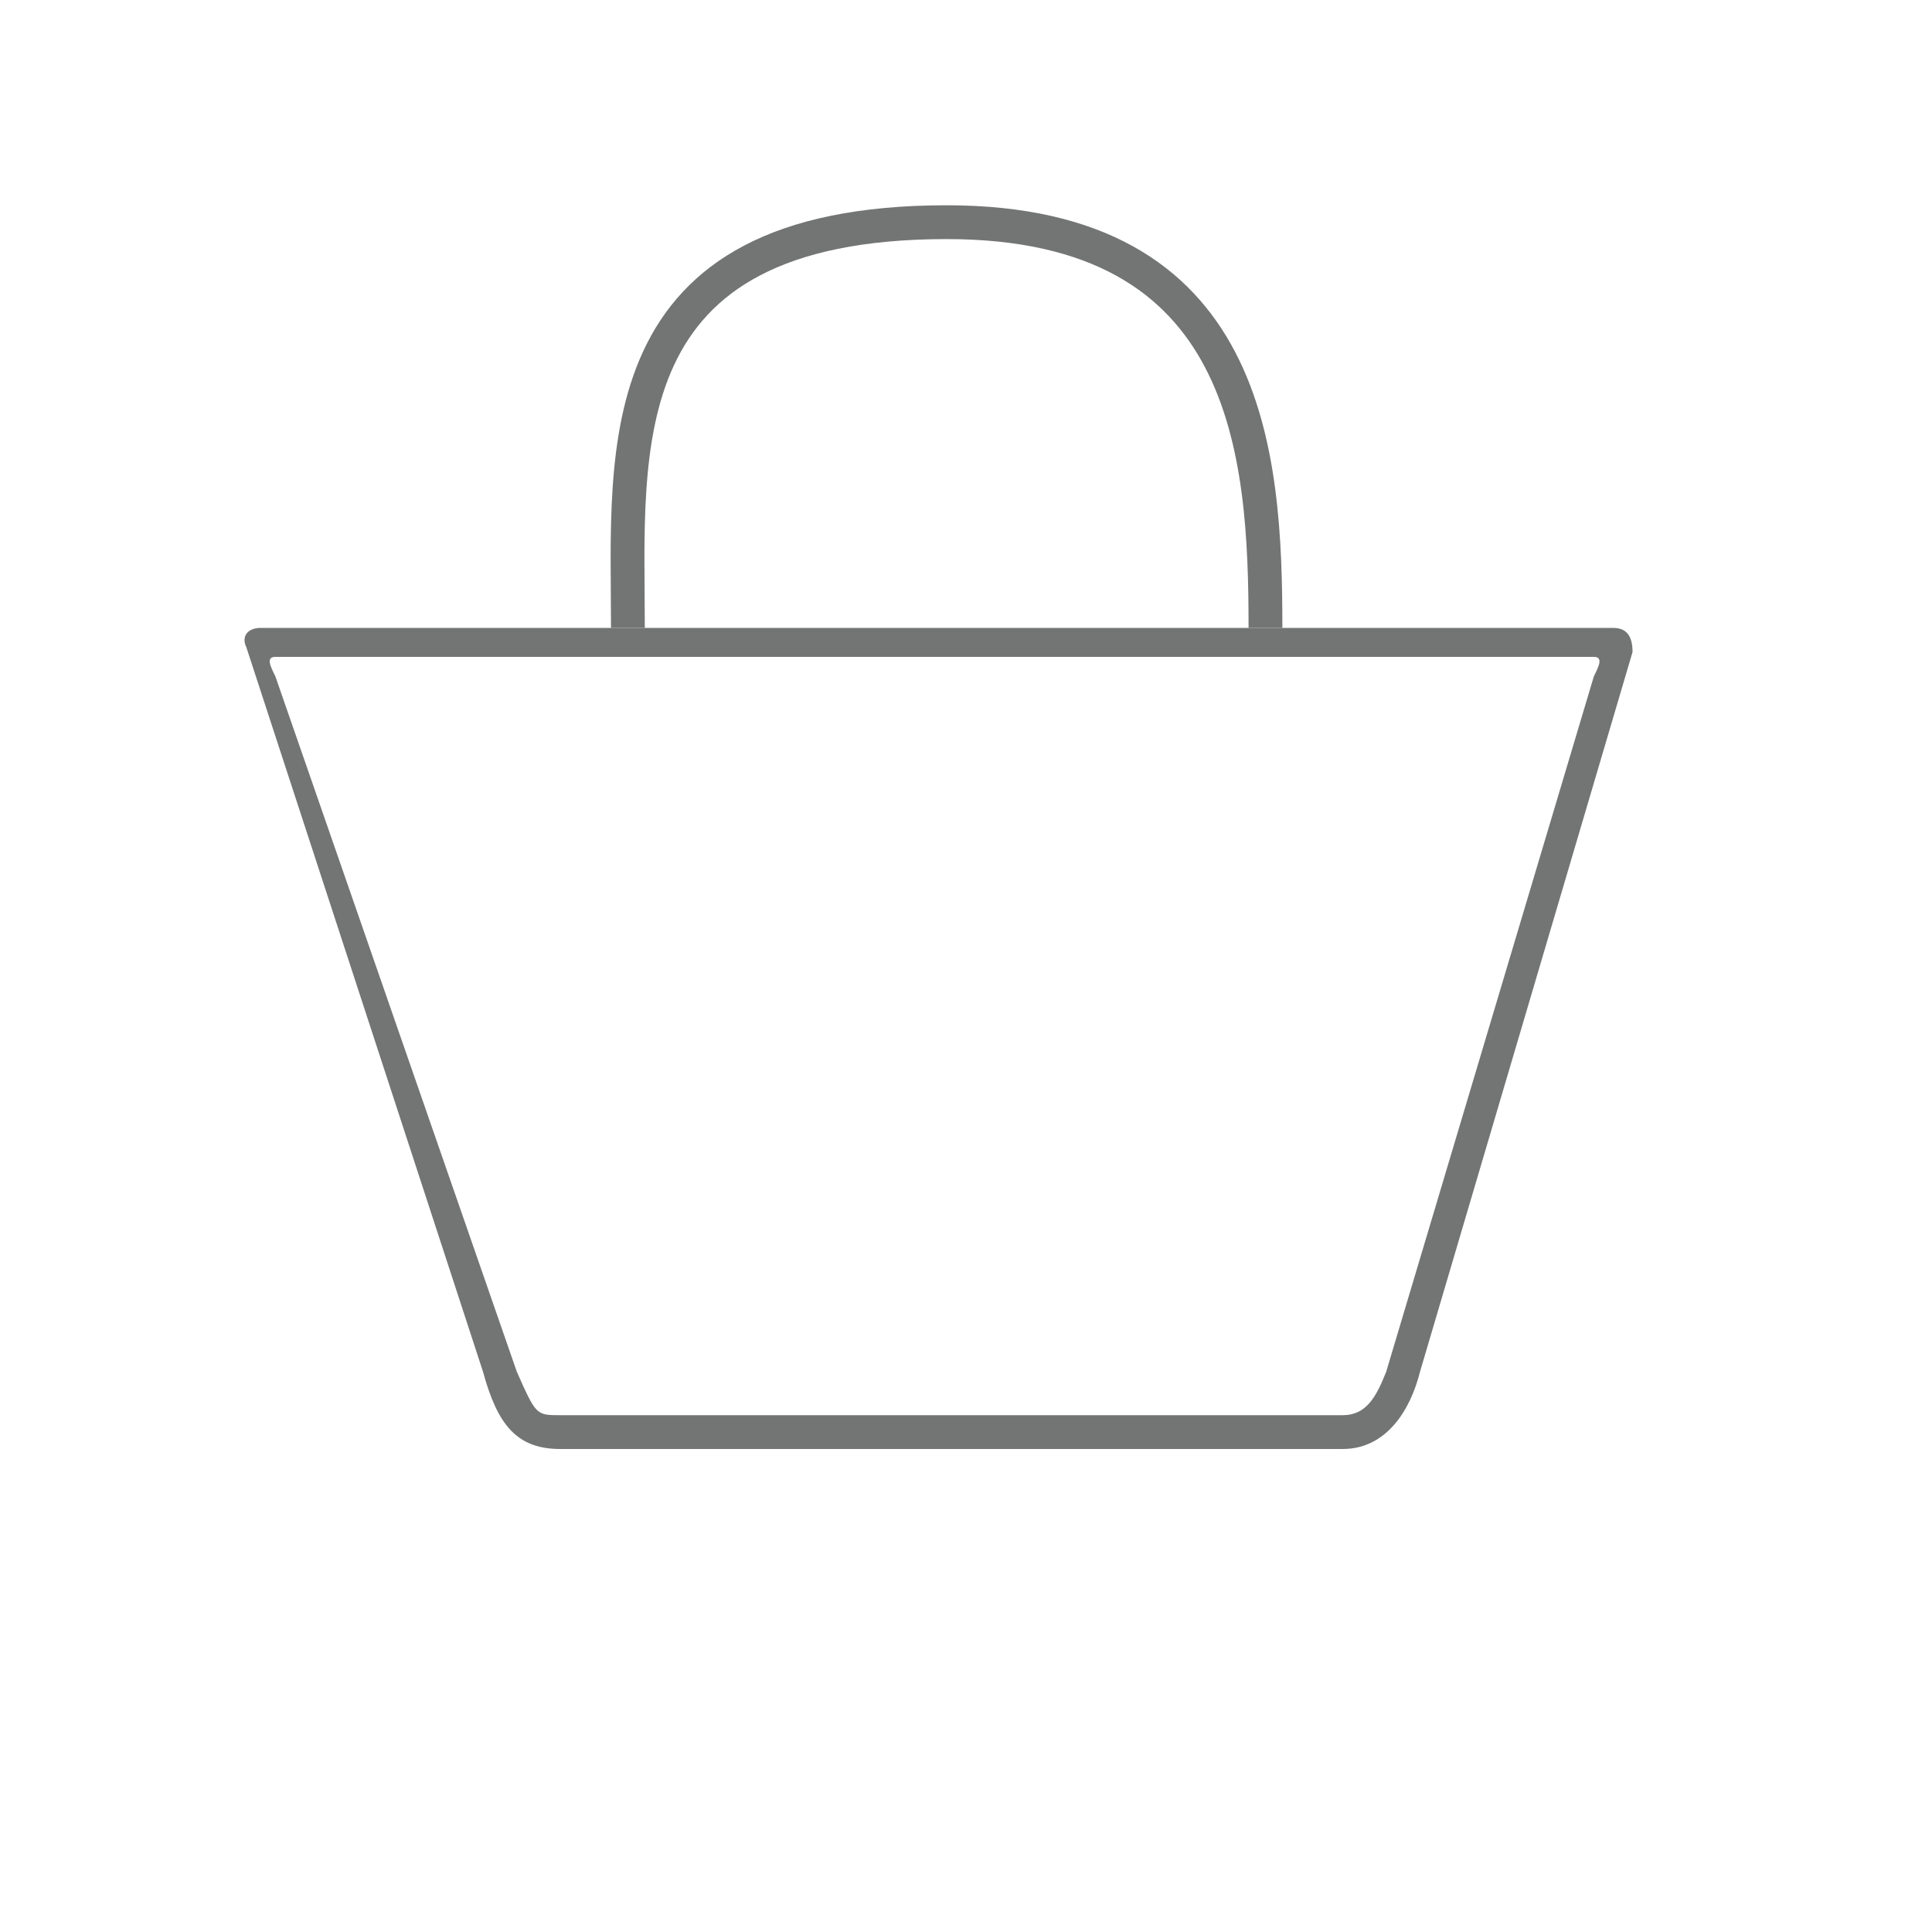 <?xml version="1.0" encoding="utf-8"?>
<!-- Generator: Adobe Illustrator 22.0.1, SVG Export Plug-In . SVG Version: 6.00 Build 0)  -->
<svg version="1.1" id="Calque_1" xmlns="http://www.w3.org/2000/svg" xmlns:xlink="http://www.w3.org/1999/xlink" x="0px" y="0px"
	 viewBox="0 0 40 40" style="enable-background:new 0 0 40 40;" xml:space="preserve">
<style type="text/css">
	.st0{fill:#737474;}
	.st1{fill:none;stroke:#737474;stroke-width:0.7;stroke-miterlimit:10;}
</style>
<title>icone_panier</title>
<desc>Created with Sketch.</desc>
<g id="_x30_1_x5F_home_x5F_page">
	<g id="_x30_1_x5F_home_x5F_page_x5F_desktop" transform="translate(-1380, -20)">
		<g id="_x30_0-zone-header" transform="translate(0, -40)">
			<g id="_x30_1-header" transform="translate(20, 60)">
				<g id="menu-droite" transform="translate(910, 0)">
					<g id="icones" transform="translate(350, 0)">
						<g id="icone_panier" transform="translate(100, 0)">
							<path id="Combined-Shape" class="st0" d="M23,13L23,13h10.4c0.3,0,0.4,0.2,0.4,0.5l-4.4,14.9c-0.2,0.8-0.7,1.6-1.6,1.6l0,0
								H11.6c-0.9,0-1.3-0.5-1.6-1.6l0,0l-4.9-15C5,13.2,5.1,13,5.4,13h10.9 M33,13.6H5.7c-0.2,0-0.1,0.2,0,0.4l5,14.4
								c0.4,0.9,0.4,0.9,0.9,0.9l0,0h16.2c0.5,0,0.7-0.4,0.9-0.9l0,0L33,14C33.1,13.8,33.2,13.6,33,13.6z M16.9,13L16.9,13h5.5"/>
						</g>
					</g>
				</g>
			</g>
		</g>
	</g>
	<path class="st1" d="M26.2,13c0-3.6-0.3-8.4-6.6-8.4c-7.1,0-6.6,4.7-6.6,8.4"/>
</g>
</svg>
